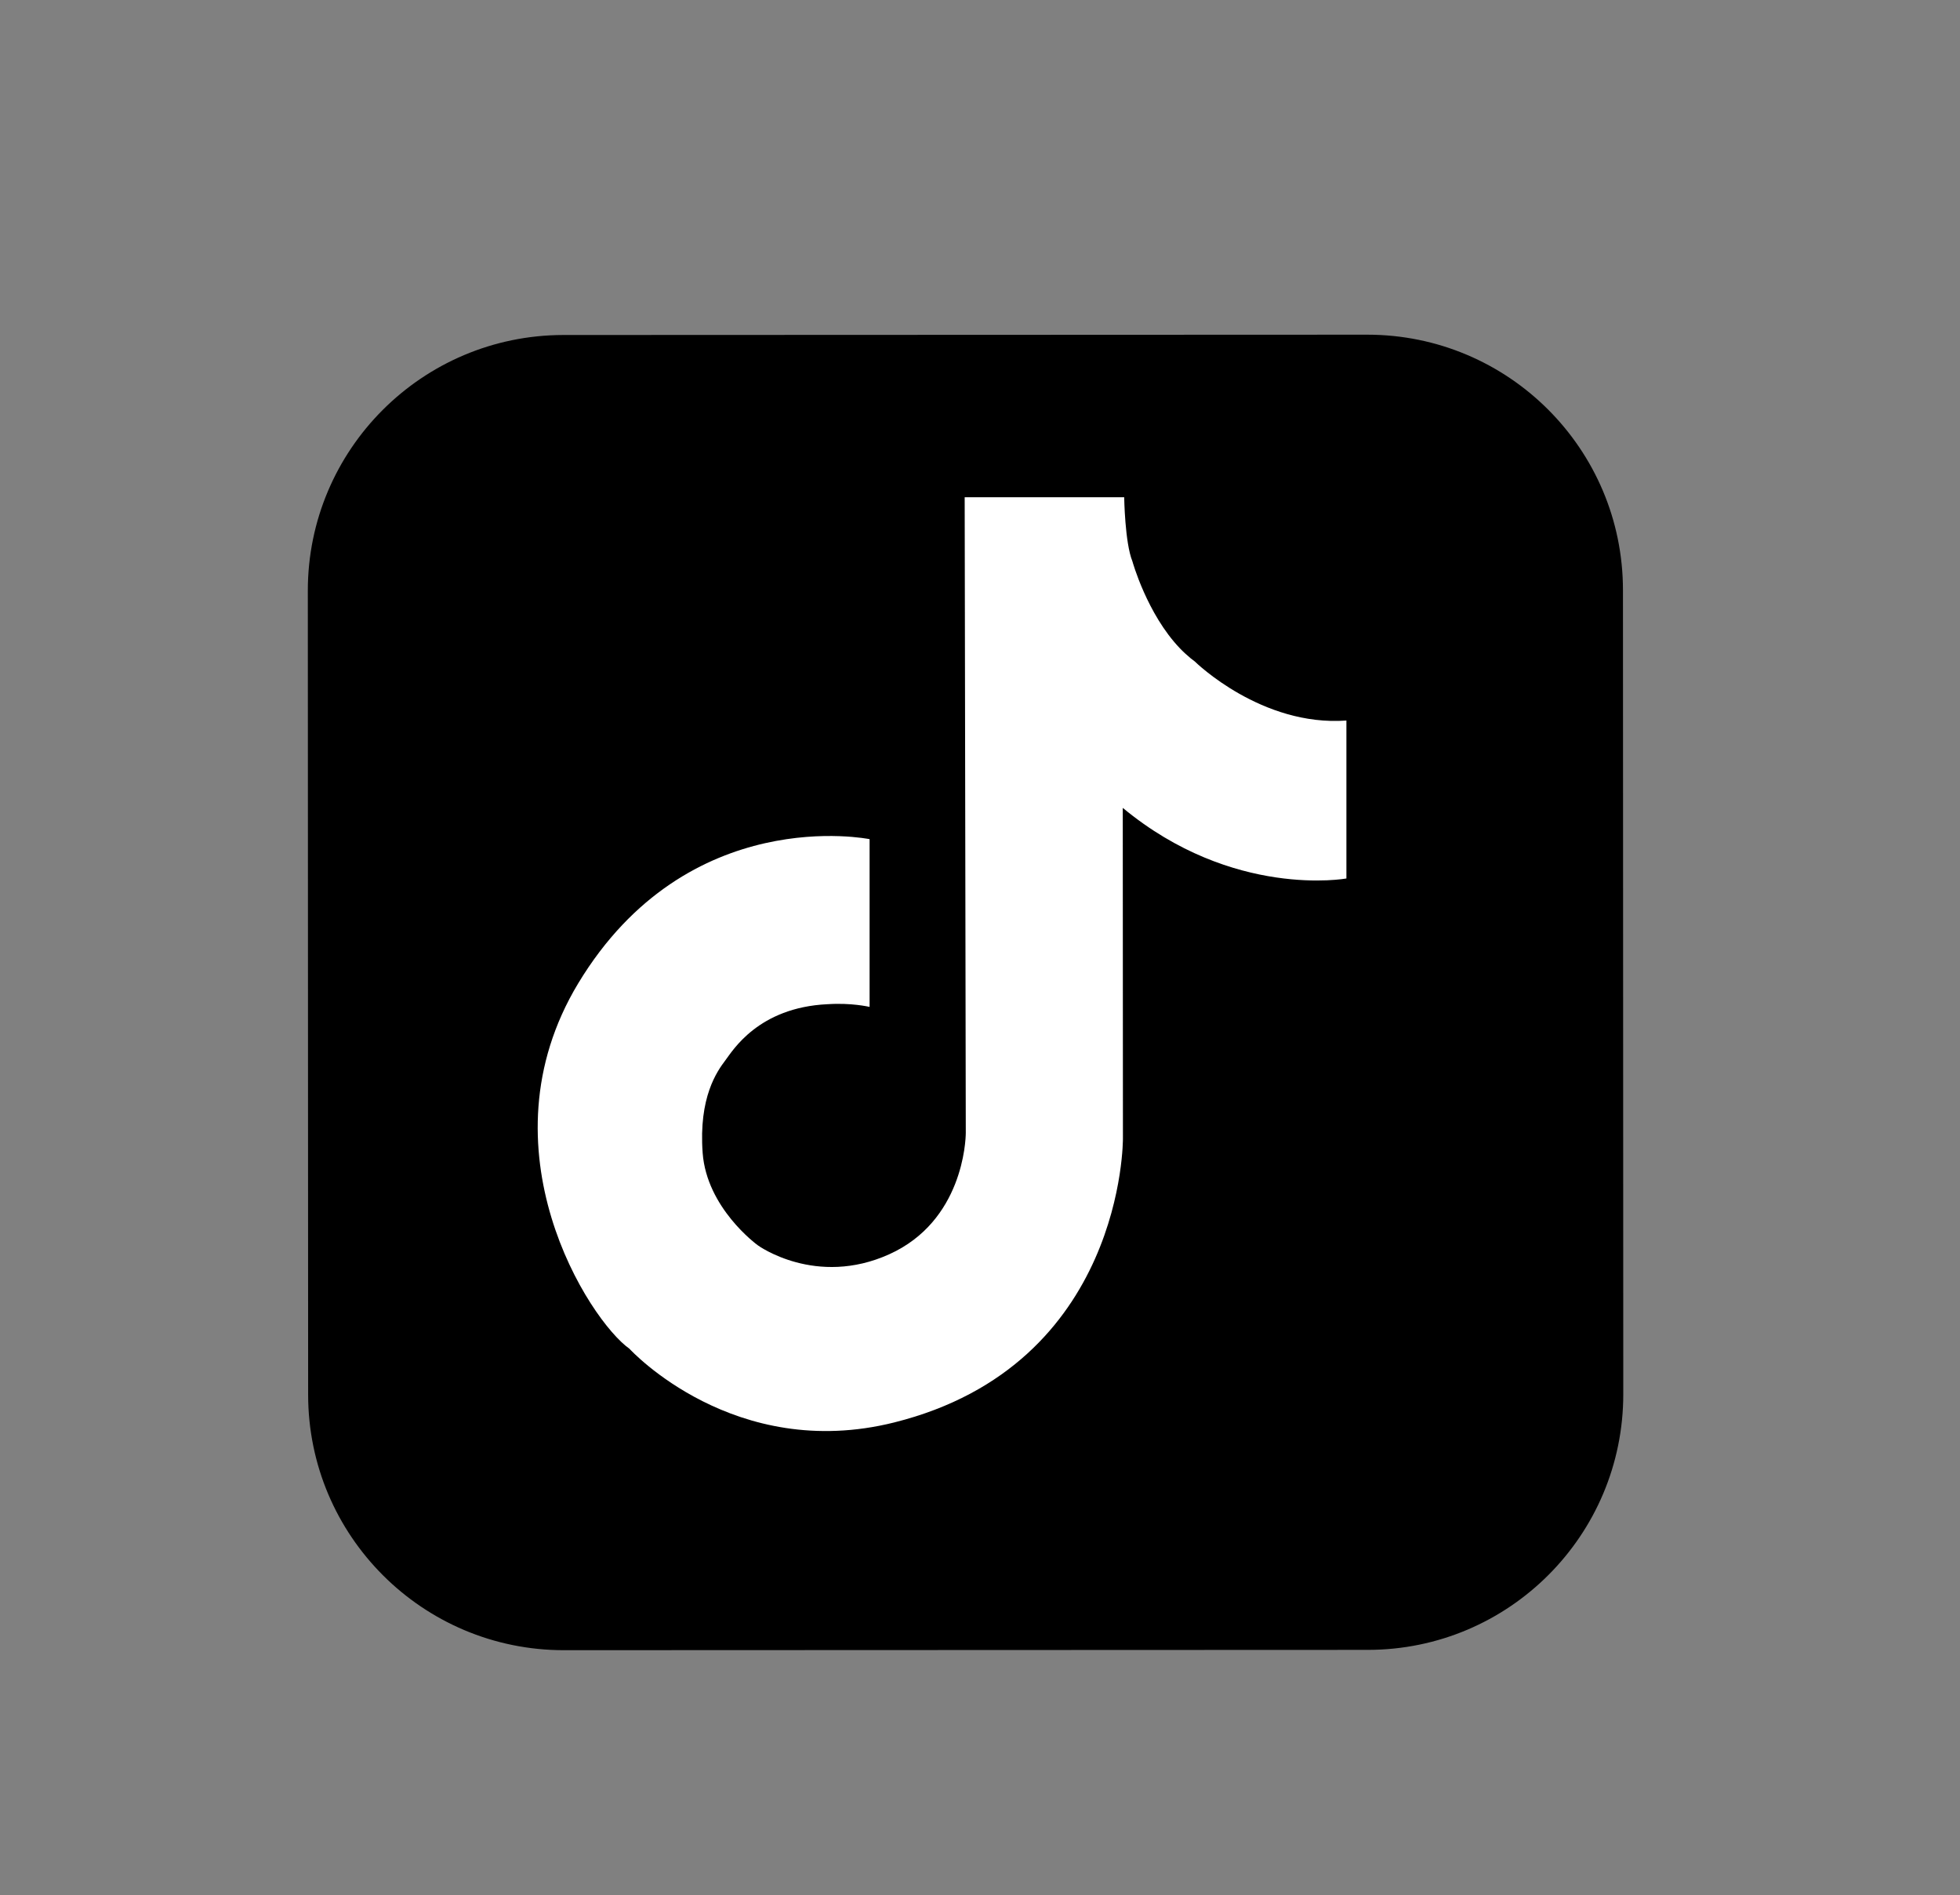 <?xml version="1.0" encoding="UTF-8"?> <svg xmlns="http://www.w3.org/2000/svg" xmlns:xlink="http://www.w3.org/1999/xlink" version="1.1" id="Layer_1" x="0px" y="0px" viewBox="0 0 124.1 120" style="enable-background:new 0 0 124.1 120;" xml:space="preserve"><rect x="0" y="0" width="124.1" height="120" fill="#808080" stroke="none"/> <style type="text/css"> .st0{fill:#FFFFFF;} </style> <g> <path d="M35.67,21.21l50.9-0.02c8.94,0,16.19,7.24,16.19,16.18l0.02,50.9c0,8.94-7.24,16.19-16.18,16.19l-50.9,0.02 c-8.94,0-16.19-7.24-16.19-16.18l-0.02-50.9C19.49,28.47,26.73,21.22,35.67,21.21z"></path> <path class="st0" d="M75.65,41.88C75.64,41.88,75.64,41.88,75.65,41.88C75.64,41.88,75.64,41.88,75.65,41.88 c-0.09-0.07-0.18-0.14-0.26-0.2c-0.24-0.2-0.47-0.41-0.68-0.63c-2.09-2.18-3.01-5.51-3.01-5.51l0,0c-0.48-1.18-0.52-4.06-0.52-4.06 l-10.1,0c0,0,0.07,39.72,0.07,40.24c0,0.52-0.2,5.59-4.84,7.69c-4.64,2.1-8.31-0.55-8.32-0.56l0,0l0,0c0,0,0,0,0,0 c-0.1-0.07-3.24-2.38-3.5-5.85c-0.26-3.53,0.91-5.17,1.44-5.87c0.45-0.59,2.07-3.34,6.46-3.55c0.01,0,0.01,0,0.02,0 c1.48-0.1,2.59,0.16,2.65,0.17c0,0,0,0,0,0l0-7.08c0,0-0.01,0-0.02,0c-0.28,0.01,0.02,0,0.02,0l0-3.54c0,0-11.51-2.36-18.45,9.13 c-6.32,10.48,0.72,21.36,3.24,23.13c0,0,0,0,0,0s0,0,0,0c0.09,0.1,6.66,7.2,16.77,4.67c14.59-3.65,14.48-17.98,14.48-17.98 l-0.01-20.93c6.98,5.78,14.16,4.47,14.16,4.47l0-6.25l0-3.75C79.88,46.01,75.71,41.94,75.65,41.88z M75.67,41.94 C75.67,41.94,75.67,41.94,75.67,41.94C75.67,41.94,75.67,41.94,75.67,41.94L75.67,41.94z"></path> </g> </svg> 